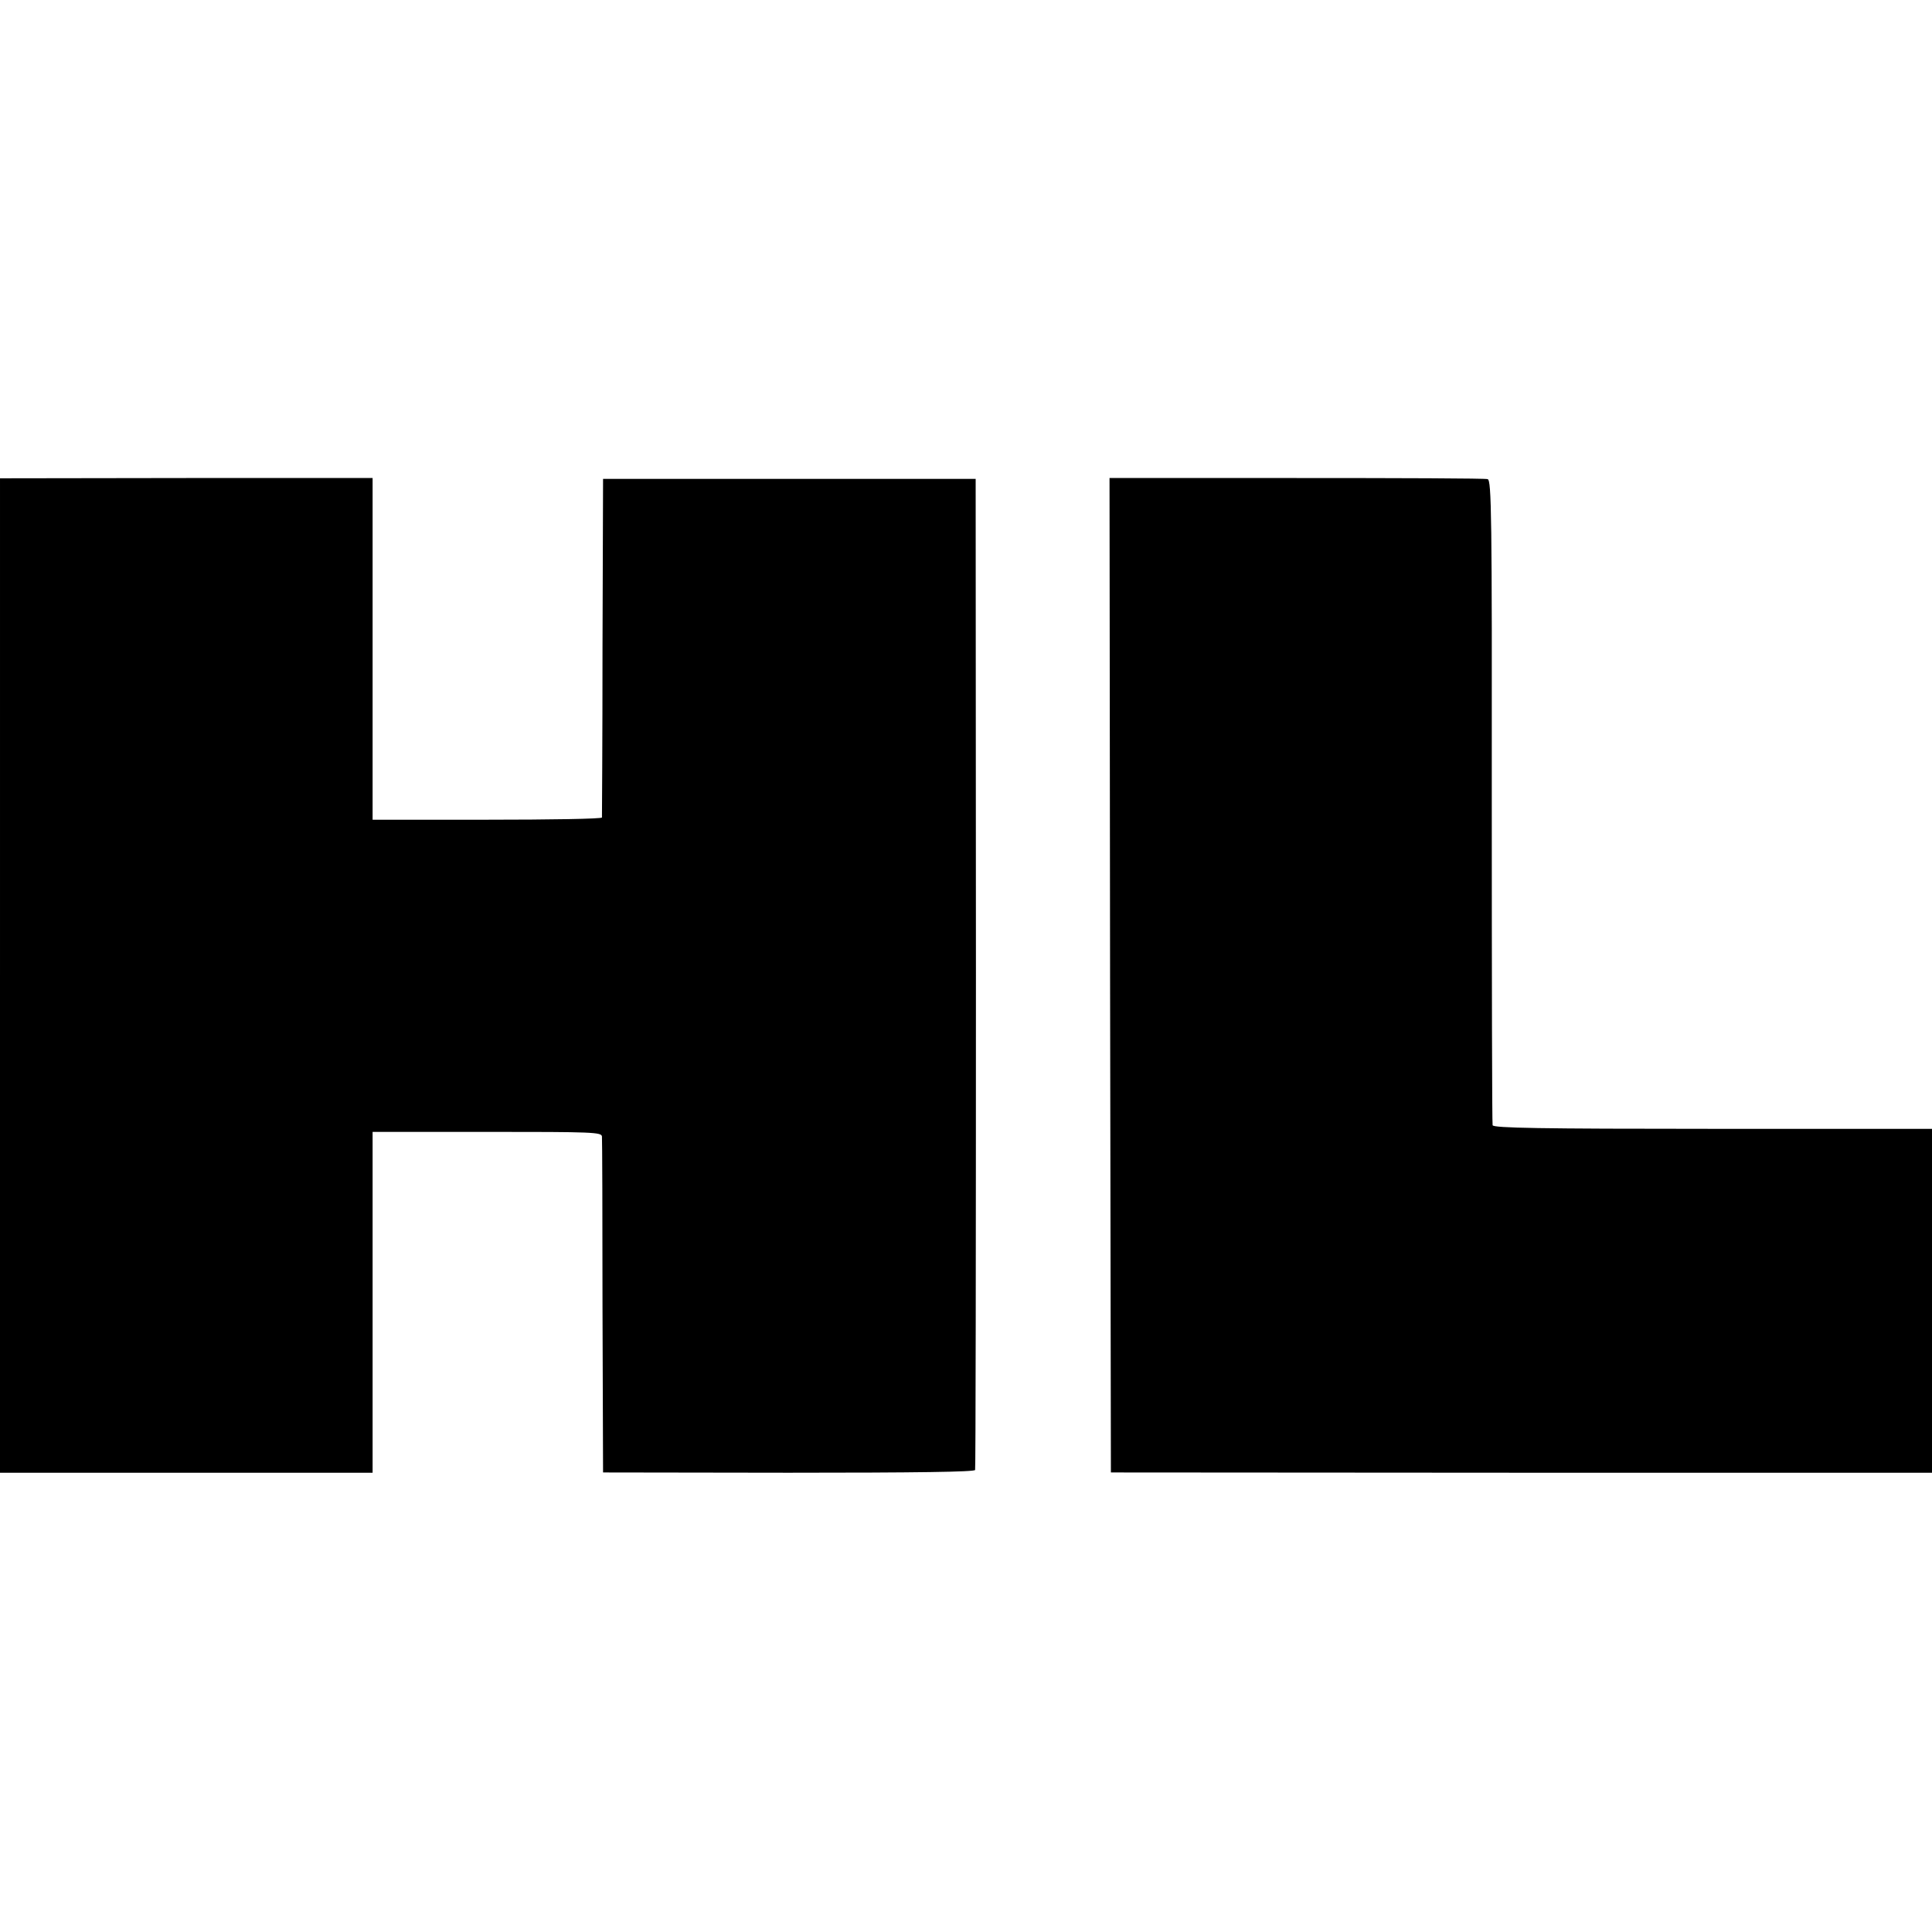 <?xml version="1.0" standalone="no"?>
<!DOCTYPE svg PUBLIC "-//W3C//DTD SVG 20010904//EN"
 "http://www.w3.org/TR/2001/REC-SVG-20010904/DTD/svg10.dtd">
<svg version="1.0" xmlns="http://www.w3.org/2000/svg"
 width="700pt" height="700pt" viewBox="0 0 700 700"
 preserveAspectRatio="xMidYMid meet">
<g transform="translate(0,700) scale(0.1,-0.1)"
fill="#000000" stroke="none">
<path d="M0 3466 l0 -1802 675 0 675 0 0 617 0 618 415 0 c384 0 415 -1 416
-17 1 -9 2 -287 2 -617 l2 -600 672 -1 c468 0 673 3 676 10 2 6 3 817 3 1801
l-1 1790 -675 0 -675 0 -2 -610 c0 -335 -2 -613 -2 -617 -1 -5 -188 -8 -416
-8 l-415 0 0 619 0 619 -675 0 -675 -1 0 -1801z"/>
<path d="M4022 3467 l3 -1802 1488 -1 1487 0 0 623 0 623 -794 0 c-626 0 -795
3 -798 13 -2 6 -3 535 -3 1174 1 1039 -1 1163 -15 1167 -8 3 -320 4 -693 4
l-677 0 2 -1801z"/>
</g>
</svg>
